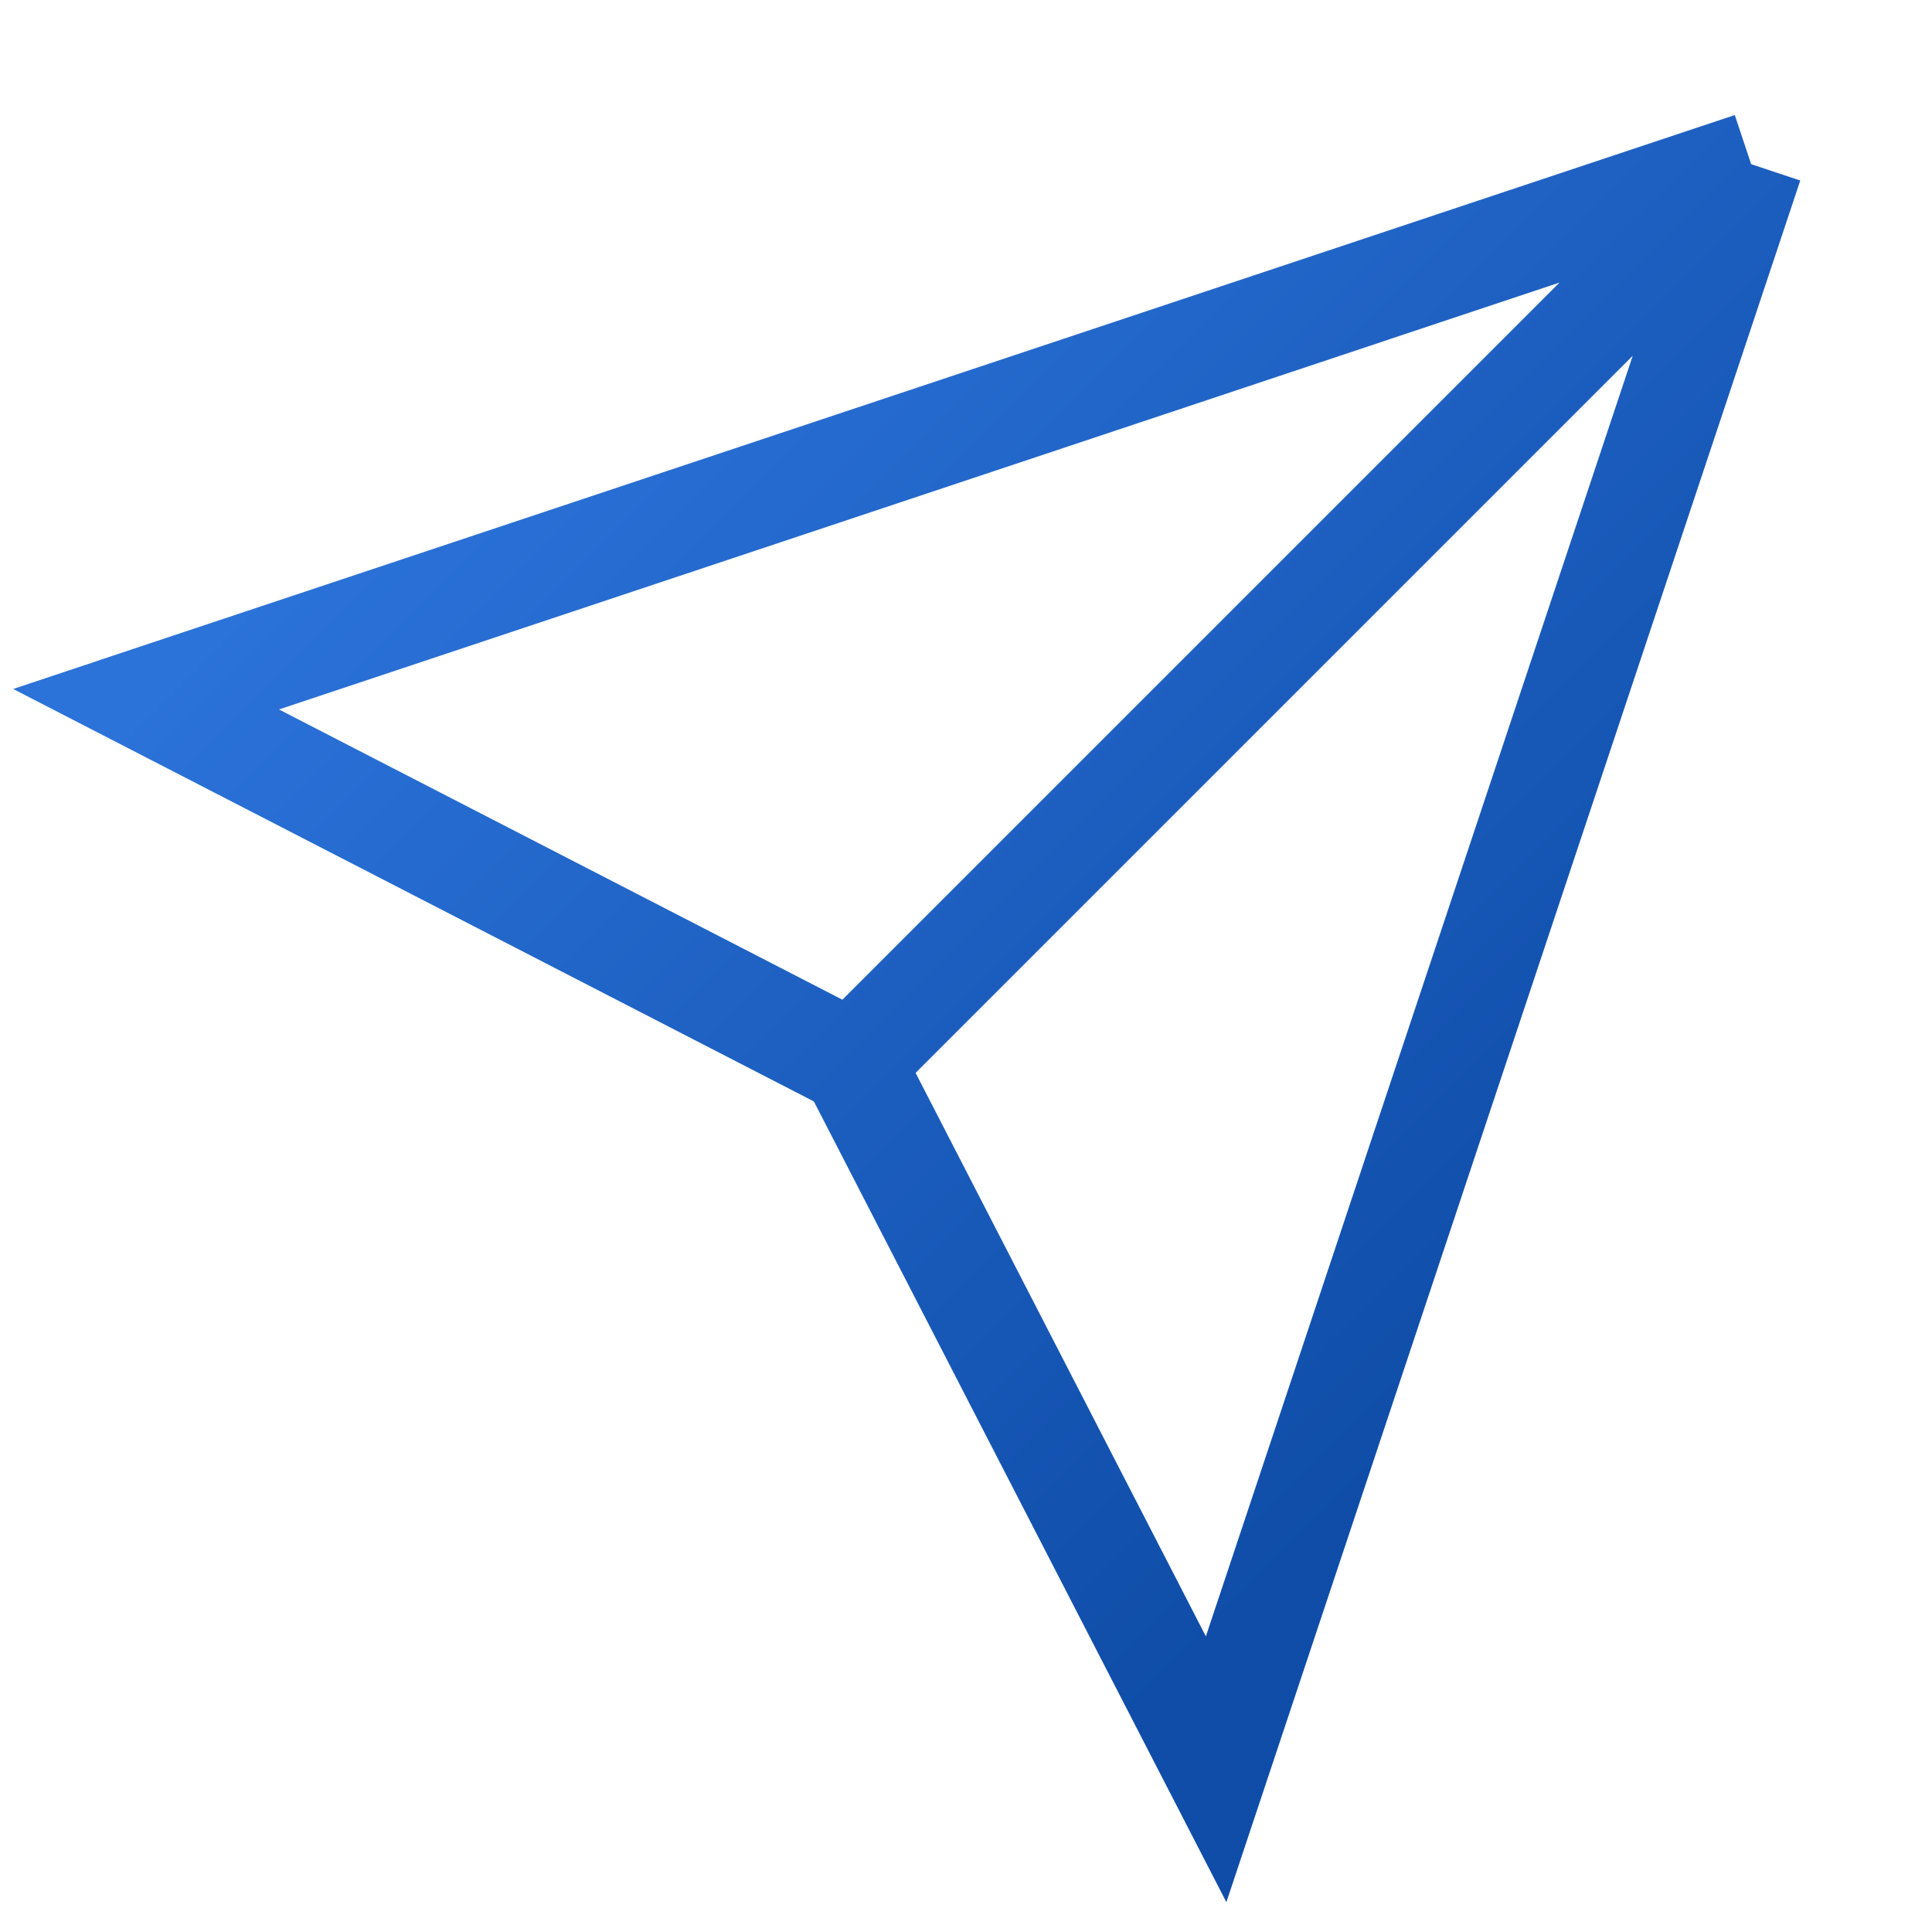 <svg width="56" height="56" viewBox="0 0 56 56" fill="none" xmlns="http://www.w3.org/2000/svg">
<g clip-path="url(#clip0_2849_9566)">
<path d="M50.758 4.758L4.234 20.267L24.704 30.812M50.758 4.758L35.25 51.283L24.704 30.812M50.758 4.758L24.704 30.812" stroke="url(#paint0_linear_2849_9566)" stroke-width="3"/>
</g>
<defs>
<linearGradient id="paint0_linear_2849_9566" x1="35.25" y1="-10.75" x2="64.442" y2="18.442" gradientUnits="userSpaceOnUse">
<stop stop-color="#2B72D9"/>
<stop offset="1" stop-color="#0F4DA8"/>
</linearGradient>
<clipPath id="clip0_2849_9566">
<rect width="56" height="56" fill="white"/>
</clipPath>
</defs>
</svg>
